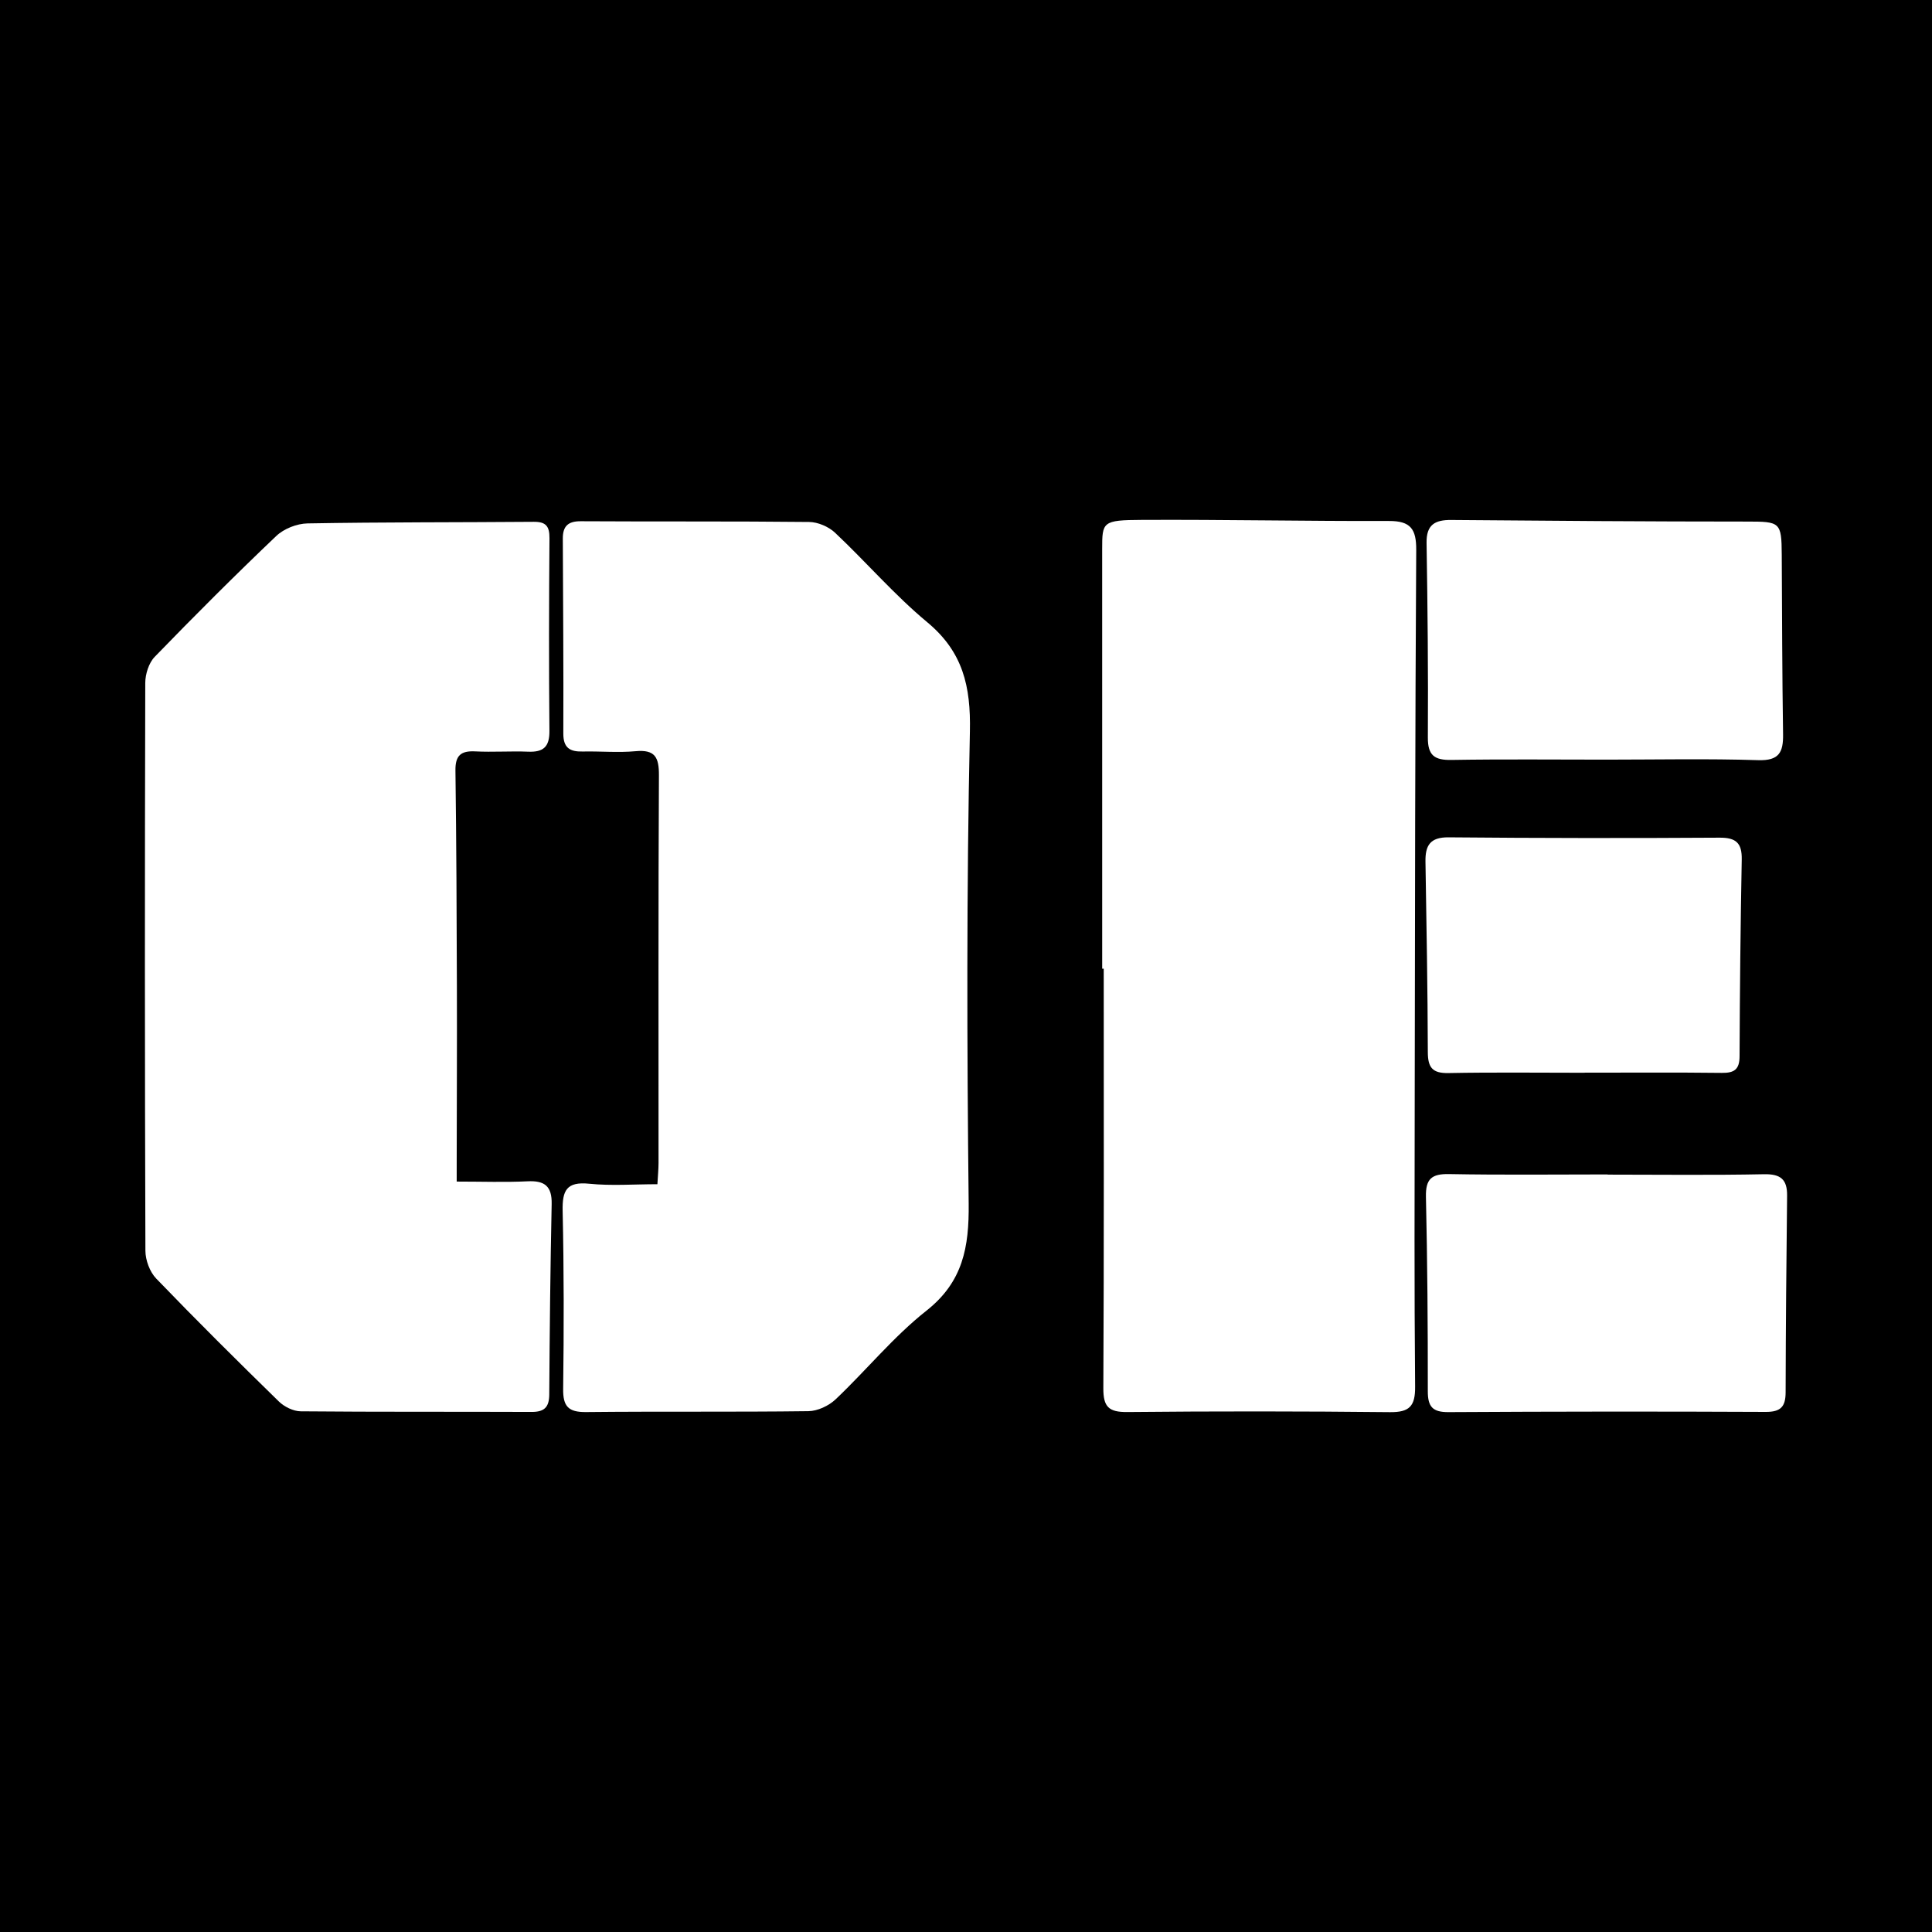<?xml version="1.0" encoding="utf-8"?>
<!-- Generator: Adobe Illustrator 17.0.0, SVG Export Plug-In . SVG Version: 6.00 Build 0)  -->
<!DOCTYPE svg PUBLIC "-//W3C//DTD SVG 1.1//EN" "http://www.w3.org/Graphics/SVG/1.1/DTD/svg11.dtd">
<svg version="1.1" id="Layer_1" xmlns="http://www.w3.org/2000/svg" xmlns:xlink="http://www.w3.org/1999/xlink" x="0px" y="0px"
	 width="200px" height="200px" viewBox="0 0 200 200" enable-background="new 0 0 200 200" xml:space="preserve">
<rect width="200" height="200"/>
<g>
	<path fill="#FFFFFF" d="M47.277,122.316c2.689,0,5.019,0.087,7.34-0.028c1.774-0.088,2.529,0.51,2.491,2.351
		c-0.136,6.574-0.206,13.15-0.249,19.725c-0.009,1.319-0.516,1.803-1.823,1.798c-7.968-0.033-15.936,0.011-23.904-0.063
		c-0.767-0.007-1.7-0.467-2.263-1.017c-4.288-4.187-8.543-8.411-12.699-12.727c-0.666-0.692-1.114-1.904-1.117-2.878
		c-0.067-19.591-0.067-39.182-0.015-58.772c0.002-0.917,0.363-2.075,0.979-2.711c4.116-4.247,8.3-8.433,12.584-12.51
		c0.792-0.754,2.136-1.282,3.236-1.301c7.807-0.139,15.616-0.102,23.425-0.165c1.255-0.01,1.629,0.462,1.62,1.695
		c-0.053,6.652-0.067,13.304-0.005,19.956c0.015,1.649-0.63,2.209-2.2,2.145c-1.824-0.074-3.658,0.063-5.481-0.031
		c-1.5-0.078-2.069,0.435-2.048,1.985c0.099,7.45,0.128,14.9,0.15,22.351c0.018,5.911-0.011,11.823-0.019,17.734
		C47.276,120.569,47.277,121.287,47.277,122.316z"/>
	<path fill="#FFFFFF" d="M68.055,122.59c0.051-0.923,0.117-1.563,0.117-2.203c0.005-13.376-0.031-26.753,0.04-40.129
		c0.01-1.865-0.404-2.681-2.417-2.494c-1.811,0.169-3.652-0.008-5.478,0.033c-1.325,0.03-2.008-0.375-2.002-1.868
		c0.027-6.724-0.025-13.448-0.053-20.171c-0.005-1.256,0.509-1.807,1.858-1.799c7.88,0.048,15.761-0.011,23.641,0.076
		c0.91,0.01,2.015,0.484,2.682,1.112c3.229,3.04,6.146,6.441,9.545,9.265c3.693,3.069,4.517,6.628,4.416,11.308
		c-0.353,16.289-0.304,32.591-0.127,48.885c0.049,4.475-0.58,8.085-4.372,11.077c-3.419,2.698-6.222,6.164-9.405,9.179
		c-0.707,0.67-1.859,1.211-2.814,1.223c-7.674,0.099-15.349,0.012-23.023,0.092c-1.826,0.019-2.388-0.585-2.365-2.397
		c0.08-6.138,0.083-12.281-0.053-18.418c-0.047-2.111,0.395-3.06,2.744-2.822C63.282,122.772,65.617,122.59,68.055,122.59z"/>
	<path fill="#FFFFFF" d="M114.098,100.275c0-14.473,0.003-28.946-0.002-43.419c-0.001-2.839,0.025-3.016,4.106-3.036
		c8.534-0.042,17.069,0.137,25.603,0.113c2.231-0.006,2.815,0.846,2.802,3.002c-0.114,18.712-0.128,37.424-0.156,56.137
		c-0.015,10.158-0.051,20.316,0.041,30.473c0.018,2.012-0.571,2.661-2.6,2.64c-9.064-0.095-18.13-0.102-27.194-0.012
		c-1.933,0.019-2.491-0.539-2.481-2.475c0.075-14.474,0.041-28.949,0.041-43.423C114.205,100.275,114.152,100.275,114.098,100.275z"
		/>
	<path fill="#FFFFFF" d="M166.425,121.596c5.394,0,10.79,0.07,16.183-0.04c1.731-0.035,2.411,0.539,2.392,2.22
		c-0.075,6.785-0.138,13.57-0.153,20.355c-0.003,1.473-0.492,2.036-2.053,2.029c-10.95-0.051-21.9-0.042-32.849,0.022
		c-1.638,0.01-2.14-0.554-2.138-2.154c0.006-6.711-0.042-13.423-0.194-20.132c-0.042-1.867,0.595-2.391,2.409-2.356
		c5.466,0.103,10.935,0.037,16.403,0.037C166.424,121.583,166.424,121.589,166.425,121.596z"/>
	<path fill="#FFFFFF" d="M166.248,78.637c-5.329,0-10.66-0.057-15.987,0.032c-1.757,0.03-2.461-0.454-2.45-2.324
		c0.042-6.715-0.025-13.431-0.133-20.145c-0.03-1.889,0.869-2.385,2.552-2.371c10.207,0.085,20.415,0.165,30.622,0.164
		c3.419,0,3.576,0.045,3.594,3.425c0.033,6.199,0.045,12.399,0.137,18.598c0.027,1.851-0.404,2.744-2.567,2.676
		C176.764,78.525,171.504,78.637,166.248,78.637z"/>
	<path fill="#FFFFFF" d="M163.979,111.052c-4.679,0-9.359-0.058-14.037,0.031c-1.651,0.031-2.129-0.564-2.134-2.159
		c-0.018-6.576-0.136-13.152-0.244-19.728c-0.028-1.666,0.476-2.532,2.386-2.515c9.351,0.084,18.703,0.093,28.054,0.035
		c1.719-0.011,2.332,0.561,2.3,2.257c-0.126,6.79-0.198,13.582-0.225,20.373c-0.005,1.374-0.555,1.734-1.843,1.719
		c-4.752-0.056-9.504-0.022-14.256-0.022C163.979,111.046,163.979,111.049,163.979,111.052z"/>
</g>
</svg>
